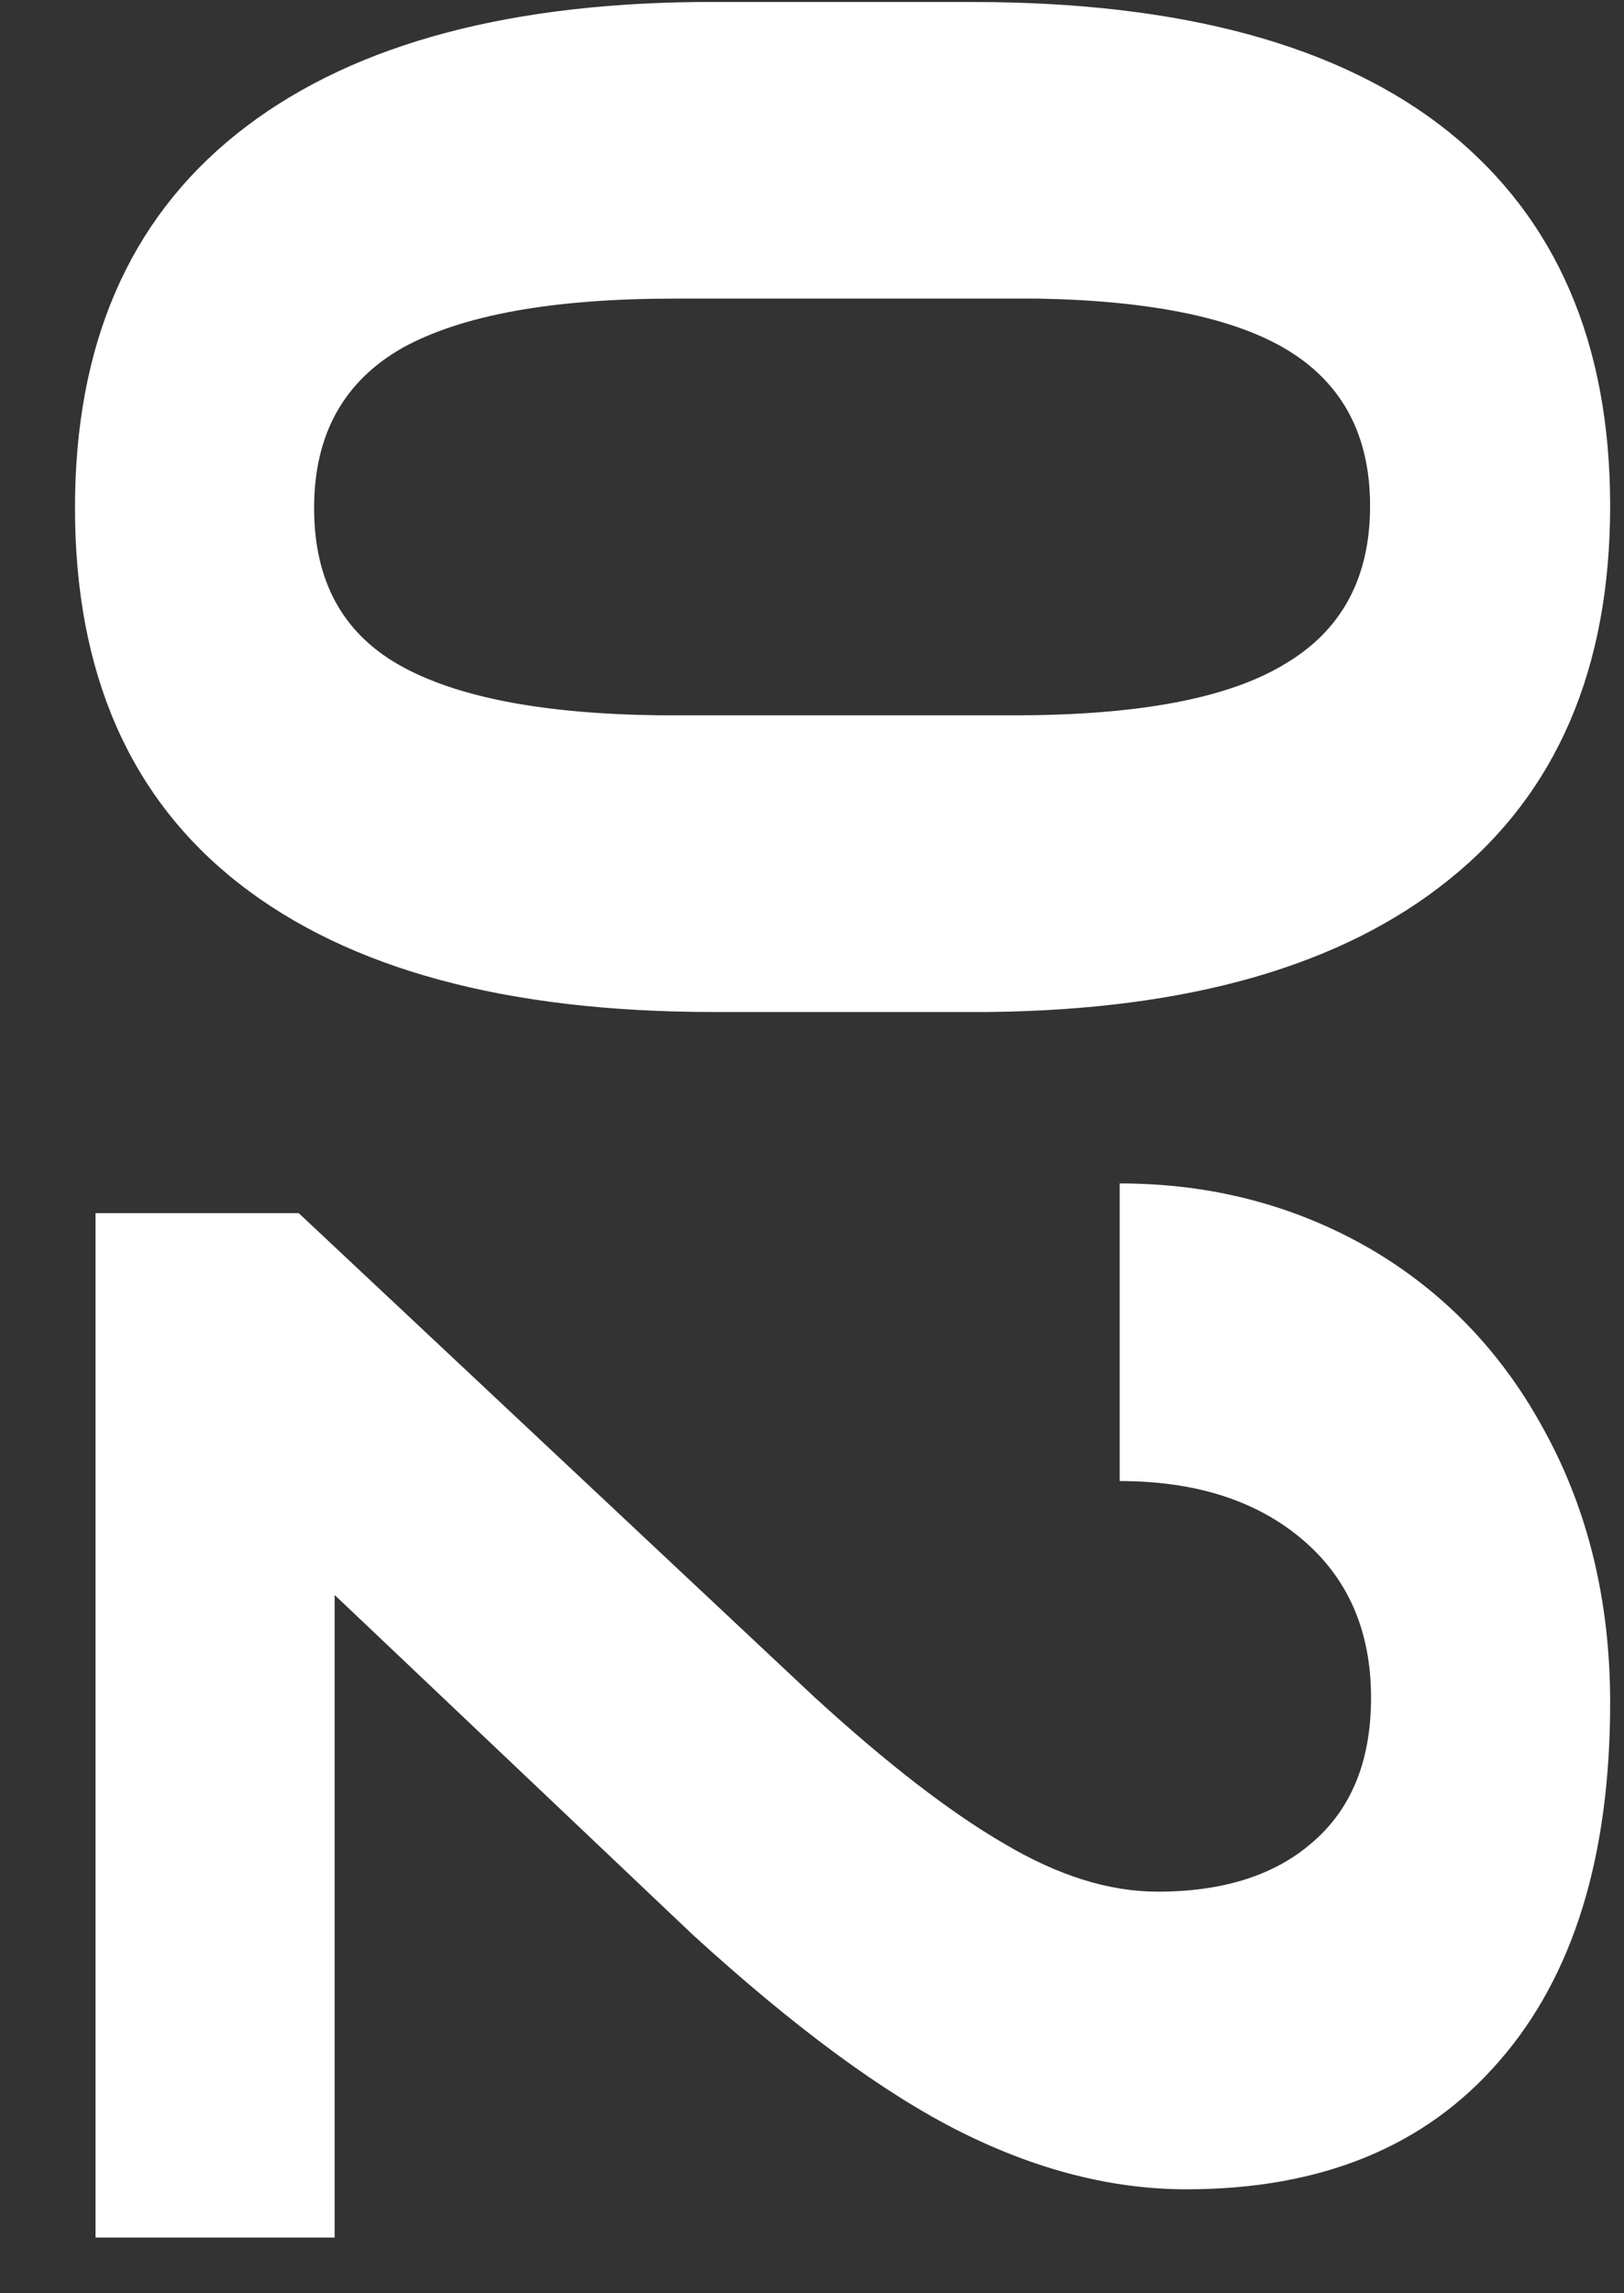 <?xml version="1.0" encoding="UTF-8"?> <svg xmlns="http://www.w3.org/2000/svg" width="17" height="24" viewBox="0 0 17 24" fill="none"><rect x="0" y="0" width="17" height="24" fill="#333333" stroke="none"/> <path d="M7.467 10.591C5.304 10.591 3.65 10.143 2.504 9.248C1.358 8.353 0.785 7.042 0.785 5.316C0.785 3.612 1.347 2.309 2.472 1.406C3.596 0.504 5.207 0.042 7.306 0.021L10.185 0.021C12.369 0.021 14.027 0.472 15.158 1.374C16.29 2.284 16.855 3.59 16.855 5.295C16.855 6.999 16.293 8.303 15.169 9.205C14.052 10.107 12.444 10.569 10.346 10.591L7.467 10.591ZM10.625 7.486C11.921 7.486 12.863 7.307 13.45 6.949C14.045 6.598 14.342 6.047 14.342 5.295C14.342 4.564 14.059 4.024 13.493 3.673C12.935 3.329 12.057 3.146 10.861 3.125L7.059 3.125C5.784 3.125 4.835 3.297 4.212 3.641C3.596 3.992 3.288 4.55 3.288 5.316C3.288 6.076 3.585 6.623 4.18 6.96C4.774 7.297 5.684 7.472 6.908 7.486L10.625 7.486ZM1 23.417L1 12.696L3.127 12.696L8.52 17.756C9.279 18.451 9.941 18.963 10.507 19.292C11.073 19.629 11.61 19.797 12.118 19.797C12.813 19.797 13.357 19.621 13.751 19.27C14.152 18.92 14.352 18.418 14.352 17.767C14.352 17.065 14.109 16.51 13.622 16.102C13.142 15.7 12.508 15.5 11.721 15.5L11.721 12.385C12.673 12.385 13.543 12.61 14.331 13.062C15.119 13.52 15.735 14.164 16.179 14.995C16.63 15.826 16.855 16.768 16.855 17.82C16.855 19.432 16.469 20.681 15.695 21.569C14.922 22.465 13.83 22.912 12.419 22.912C11.646 22.912 10.858 22.712 10.056 22.311C9.254 21.91 8.319 21.222 7.252 20.248L3.503 16.692L3.503 23.417L1 23.417Z" fill="white"></path> </svg> 
